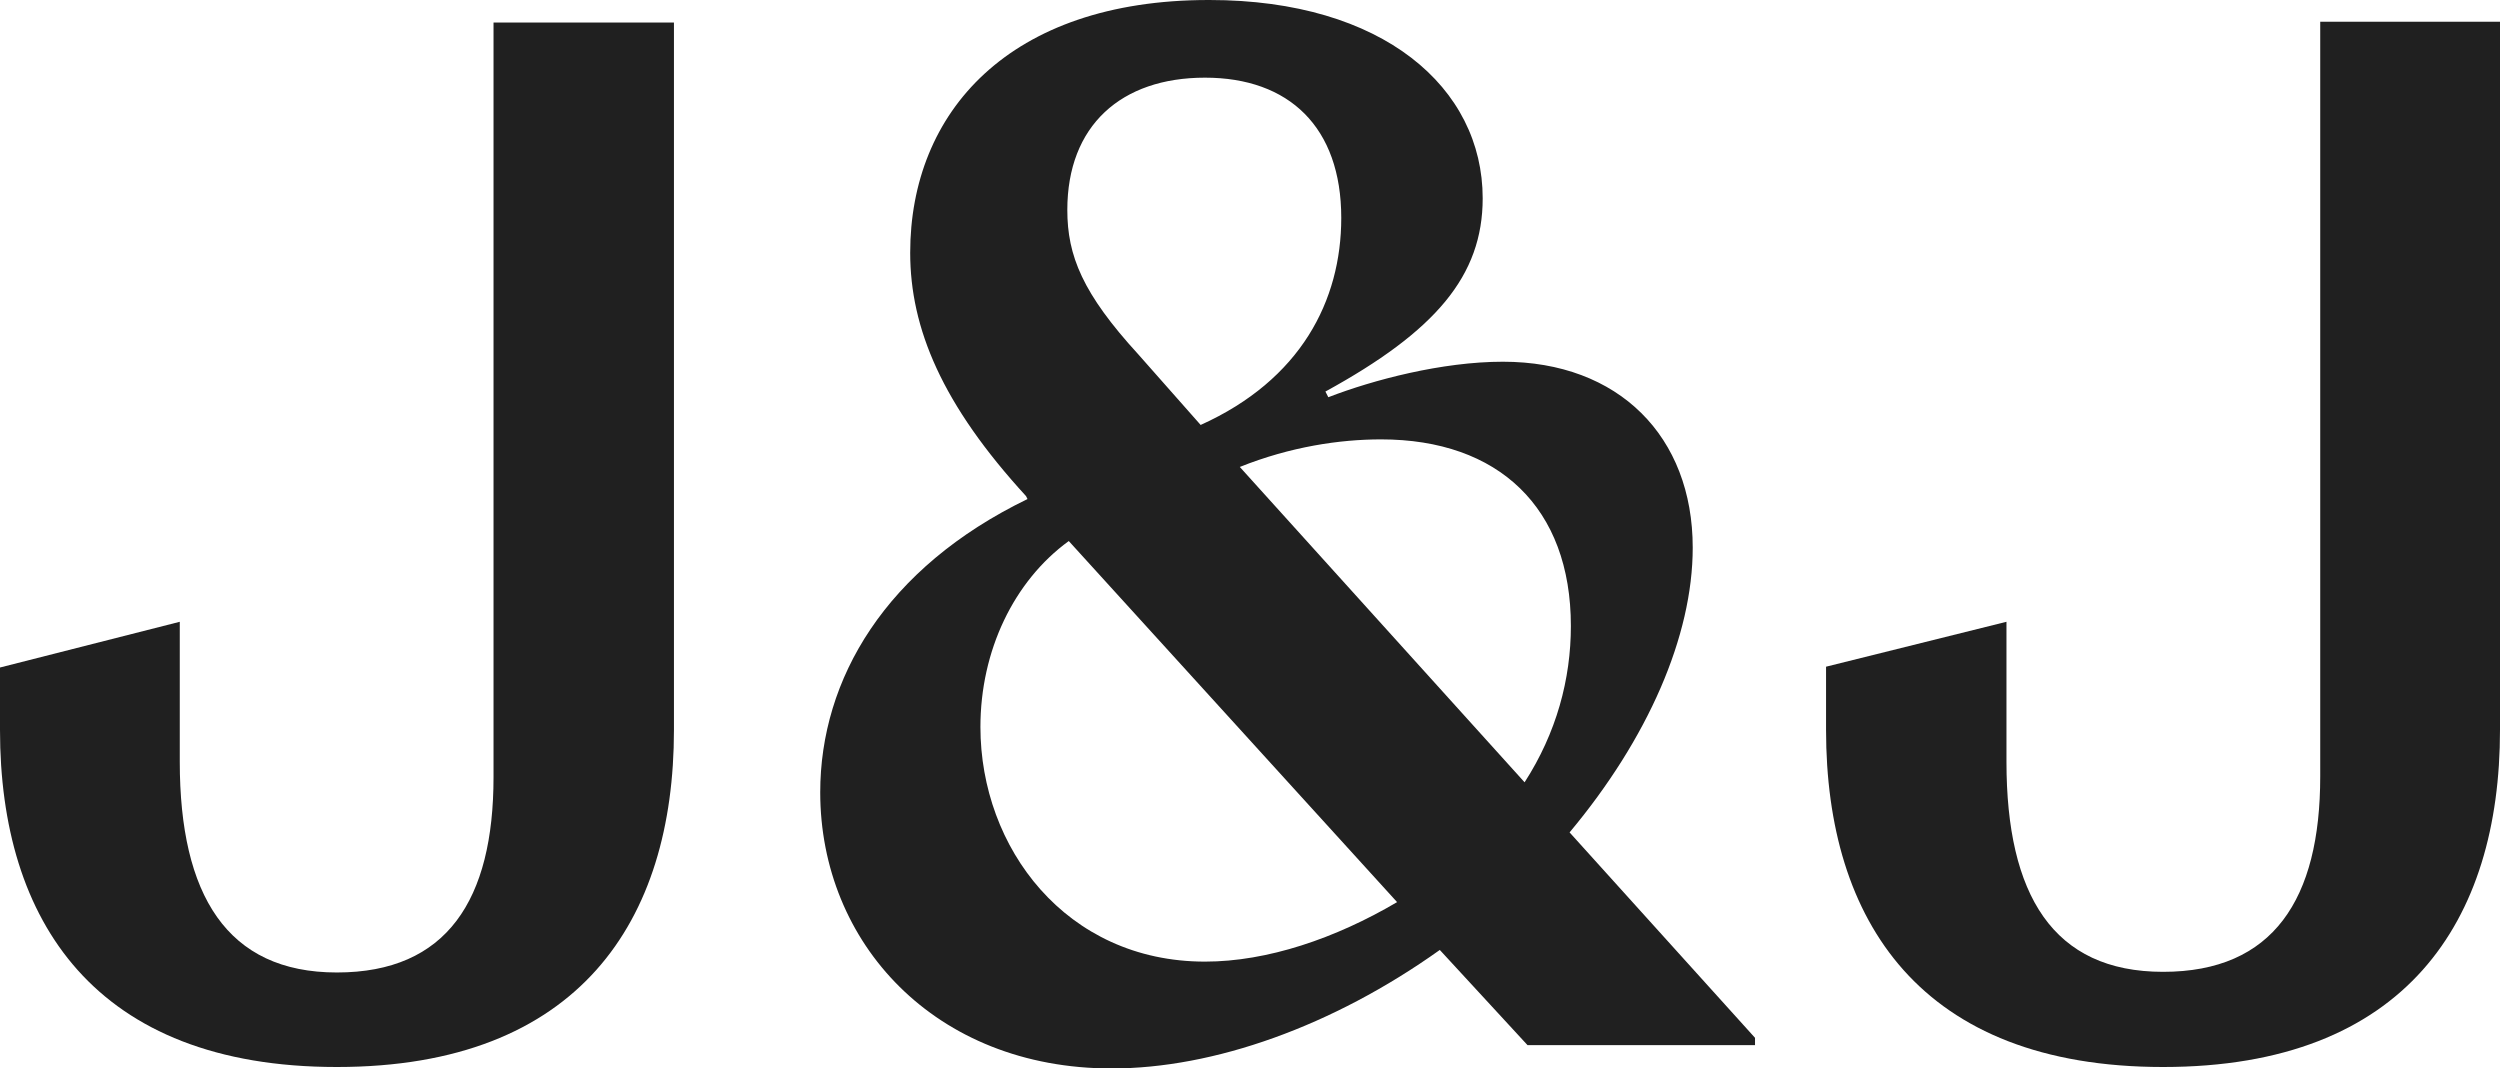 <svg width="723" height="309" viewBox="0 0 723 309" fill="none" xmlns="http://www.w3.org/2000/svg">
<g clip-path="url(#clip0_2361_207)">
<path fill-rule="evenodd" clip-rule="evenodd" d="M194.906 211.095C194.906 266.331 167.437 308.578 97.43 308.578C27.422 308.578 0 266.331 0 211.095V193.043L51.99 179.82V220.332C51.99 258.782 65.608 281.242 97.43 281.242C129.251 281.242 142.728 260.235 142.728 224.74V6.518H194.906V211.095Z" fill="#202020"/>
<path fill-rule="evenodd" clip-rule="evenodd" d="M349.755 0C400.06 0 428.793 25.414 428.793 57.346C428.793 79.805 415.129 95.795 383.307 113.237L384.15 114.879C397.112 109.861 417.047 104.61 434.643 104.61C468.149 104.61 489.535 126.226 489.535 158.392C489.535 183.993 476.572 213.627 453.923 240.729L507.551 300.138V302.248H441.756L416.392 274.724C385.413 296.809 351.018 309 321.49 309C270.342 309 237.21 272.661 237.21 229.148C237.21 196.419 256.069 164.253 297.156 144.325L296.735 143.481C272.447 116.989 263.229 94.951 263.229 73.1C263.229 32.541 291.727 0 349.567 0H349.755ZM454.297 181.039C454.297 146.81 433.379 127.07 399.405 127.07C387.472 127.07 373.199 129.18 358.552 135.041L440.913 226.241C450.132 211.939 454.297 196.419 454.297 181.039ZM387.893 63.019C387.893 36.761 372.778 22.46 348.491 22.46C324.204 22.46 308.668 36.339 308.668 60.721C308.668 73.944 313.066 84.87 329.211 102.5L347.228 122.897C376.148 109.861 387.893 86.98 387.893 63.019ZM404.038 260.892L309.089 156.469C293.178 168.051 283.538 188.213 283.538 210.251C283.538 245.137 308.246 278.1 348.491 278.1C366.508 278.1 386.209 271.395 404.038 260.892Z" fill="#202020"/>
<path fill-rule="evenodd" clip-rule="evenodd" d="M723 211.095C723 266.331 695.764 308.578 625.57 308.578C555.376 308.578 528.094 266.331 528.094 211.095V192.809L580.271 179.82V220.333C580.271 258.782 593.702 281.054 625.57 281.054C657.438 281.054 671.009 260.048 671.009 224.553V6.283H723V211.095Z" fill="#202020"/>
</g>
<defs>
<clipPath id="clip0_2361_207">
<rect width="723" height="309" fill="white"/>
</clipPath>
</defs>
</svg>
